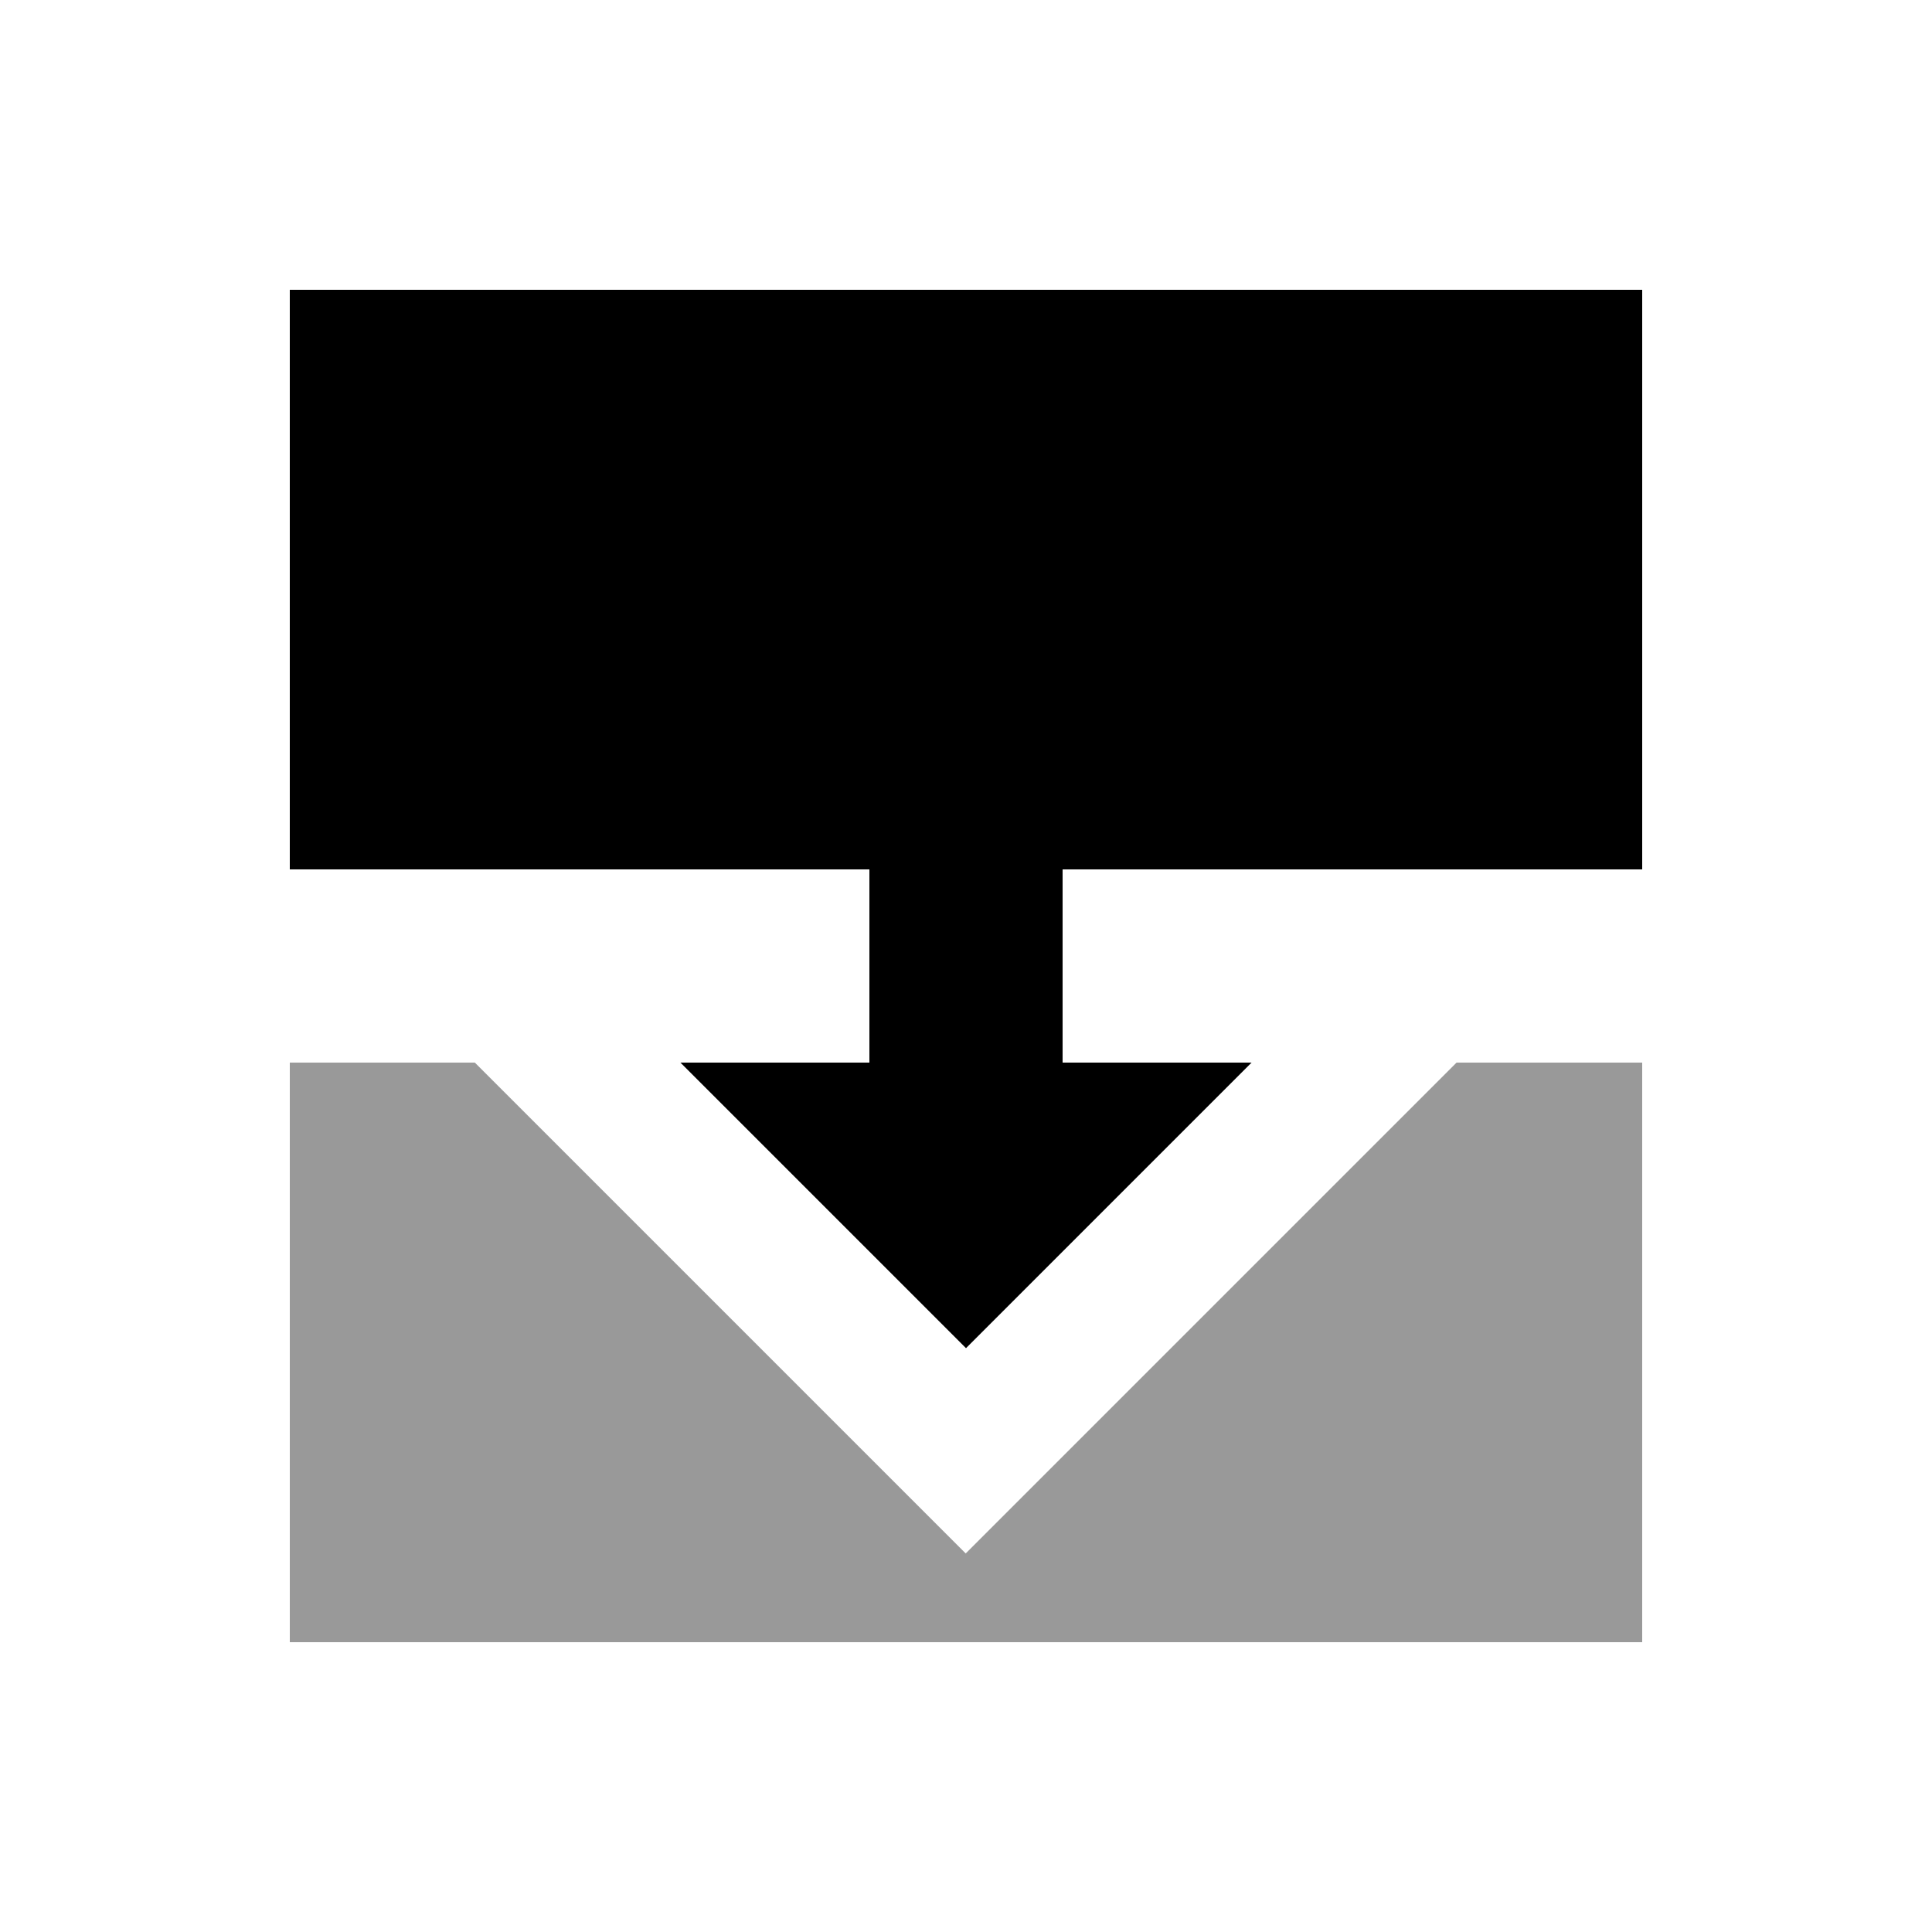 <svg xmlns="http://www.w3.org/2000/svg" viewBox="0 0 640 640"><!--! Font Awesome Pro 7.1.0 by @fontawesome - https://fontawesome.com License - https://fontawesome.com/license (Commercial License) Copyright 2025 Fonticons, Inc. --><path opacity=".4" fill="currentColor" d="M96 352L96 544L544 544L544 352L482.5 352C434.2 400.3 405 429.5 365.2 469.3C361.4 473.1 346.3 488.2 319.9 514.6C268.9 463.6 269.1 463.8 218.6 413.3C201.5 396.2 181.1 375.8 157.3 352L96 352z"/><path fill="currentColor" d="M544 96L544 288L352 288L352 352L414.6 352C401.2 365.4 373.4 393.2 331.3 435.3L320 446.6L308.7 435.3C266.6 393.2 238.8 365.4 225.4 352L288 352L288 288L96 288L96 96L544 96z"/></svg>